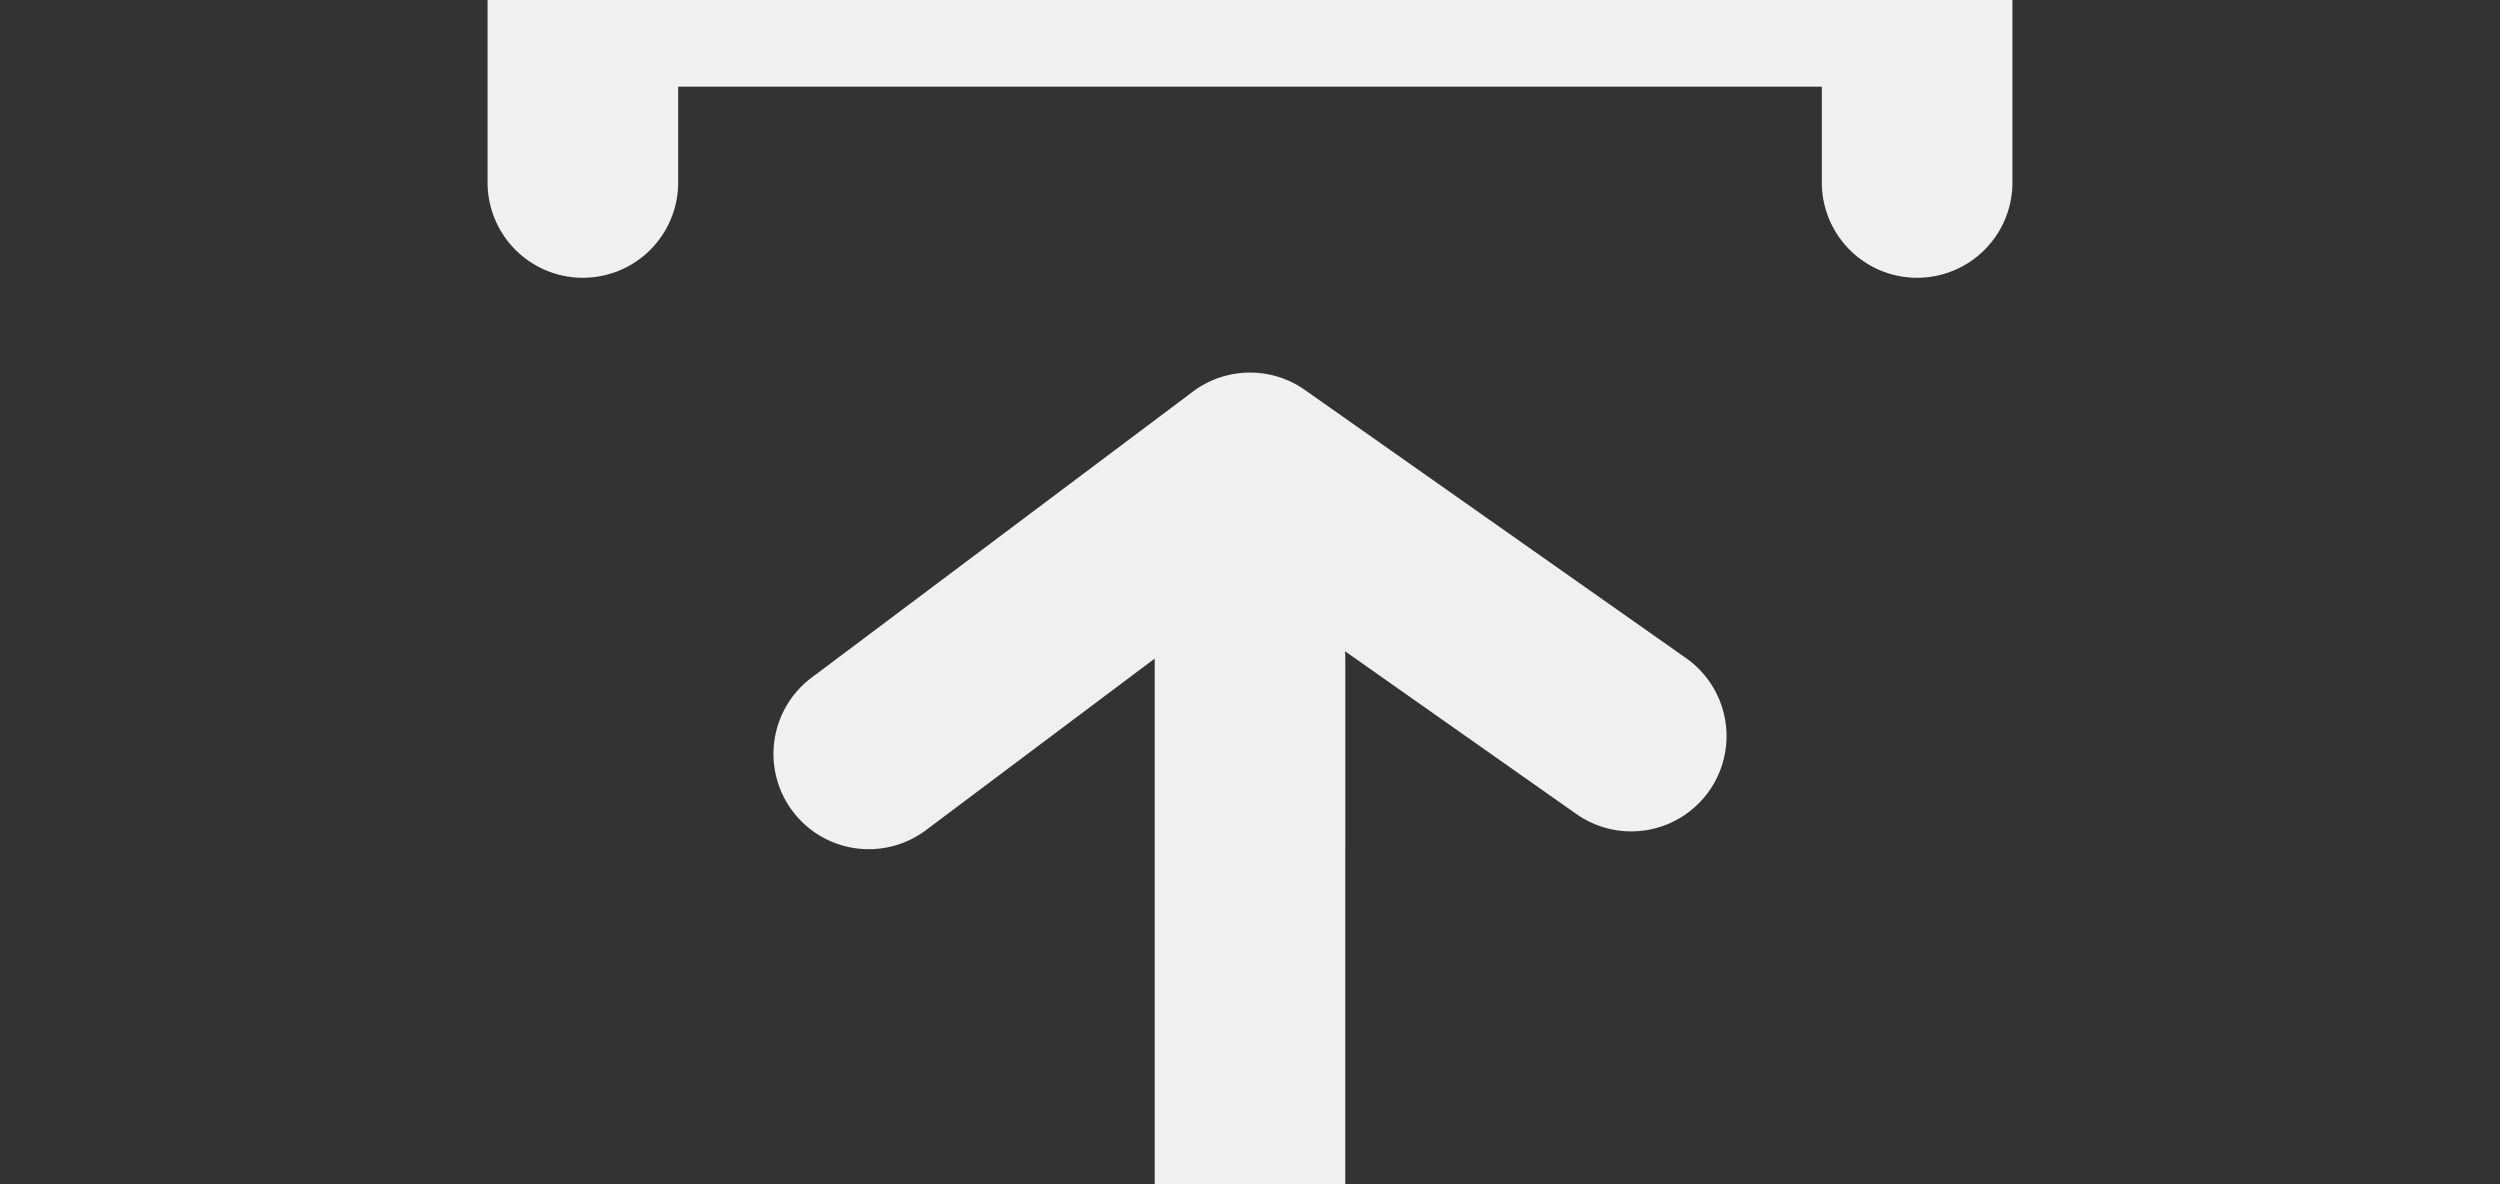 <svg xmlns="http://www.w3.org/2000/svg" viewBox="0 0 1140 540"><rect x="0" y="0" width="1140" height="540" fill="#333333" stroke="none"/><defs><style>.a{fill:#f0f0f0;}</style></defs><title>illu_so_funktionierts_1140x540</title><path class="a" d="M613.46,300.27q0-1.66-.12-3.3l105.5,74.23a43.45,43.45,0,1,0,50-71.1L595,177.8a43.46,43.46,0,0,0-51.07.79L370.09,309a43.46,43.46,0,0,0,52.15,69.54h0l104.3-78.22V540h86.92Z"/><path class="a" d="M222.33,0V83a43.46,43.46,0,1,0,86.92.41V39.52h521.5V83a43.46,43.46,0,1,0,86.92.42V0Z"/></svg>